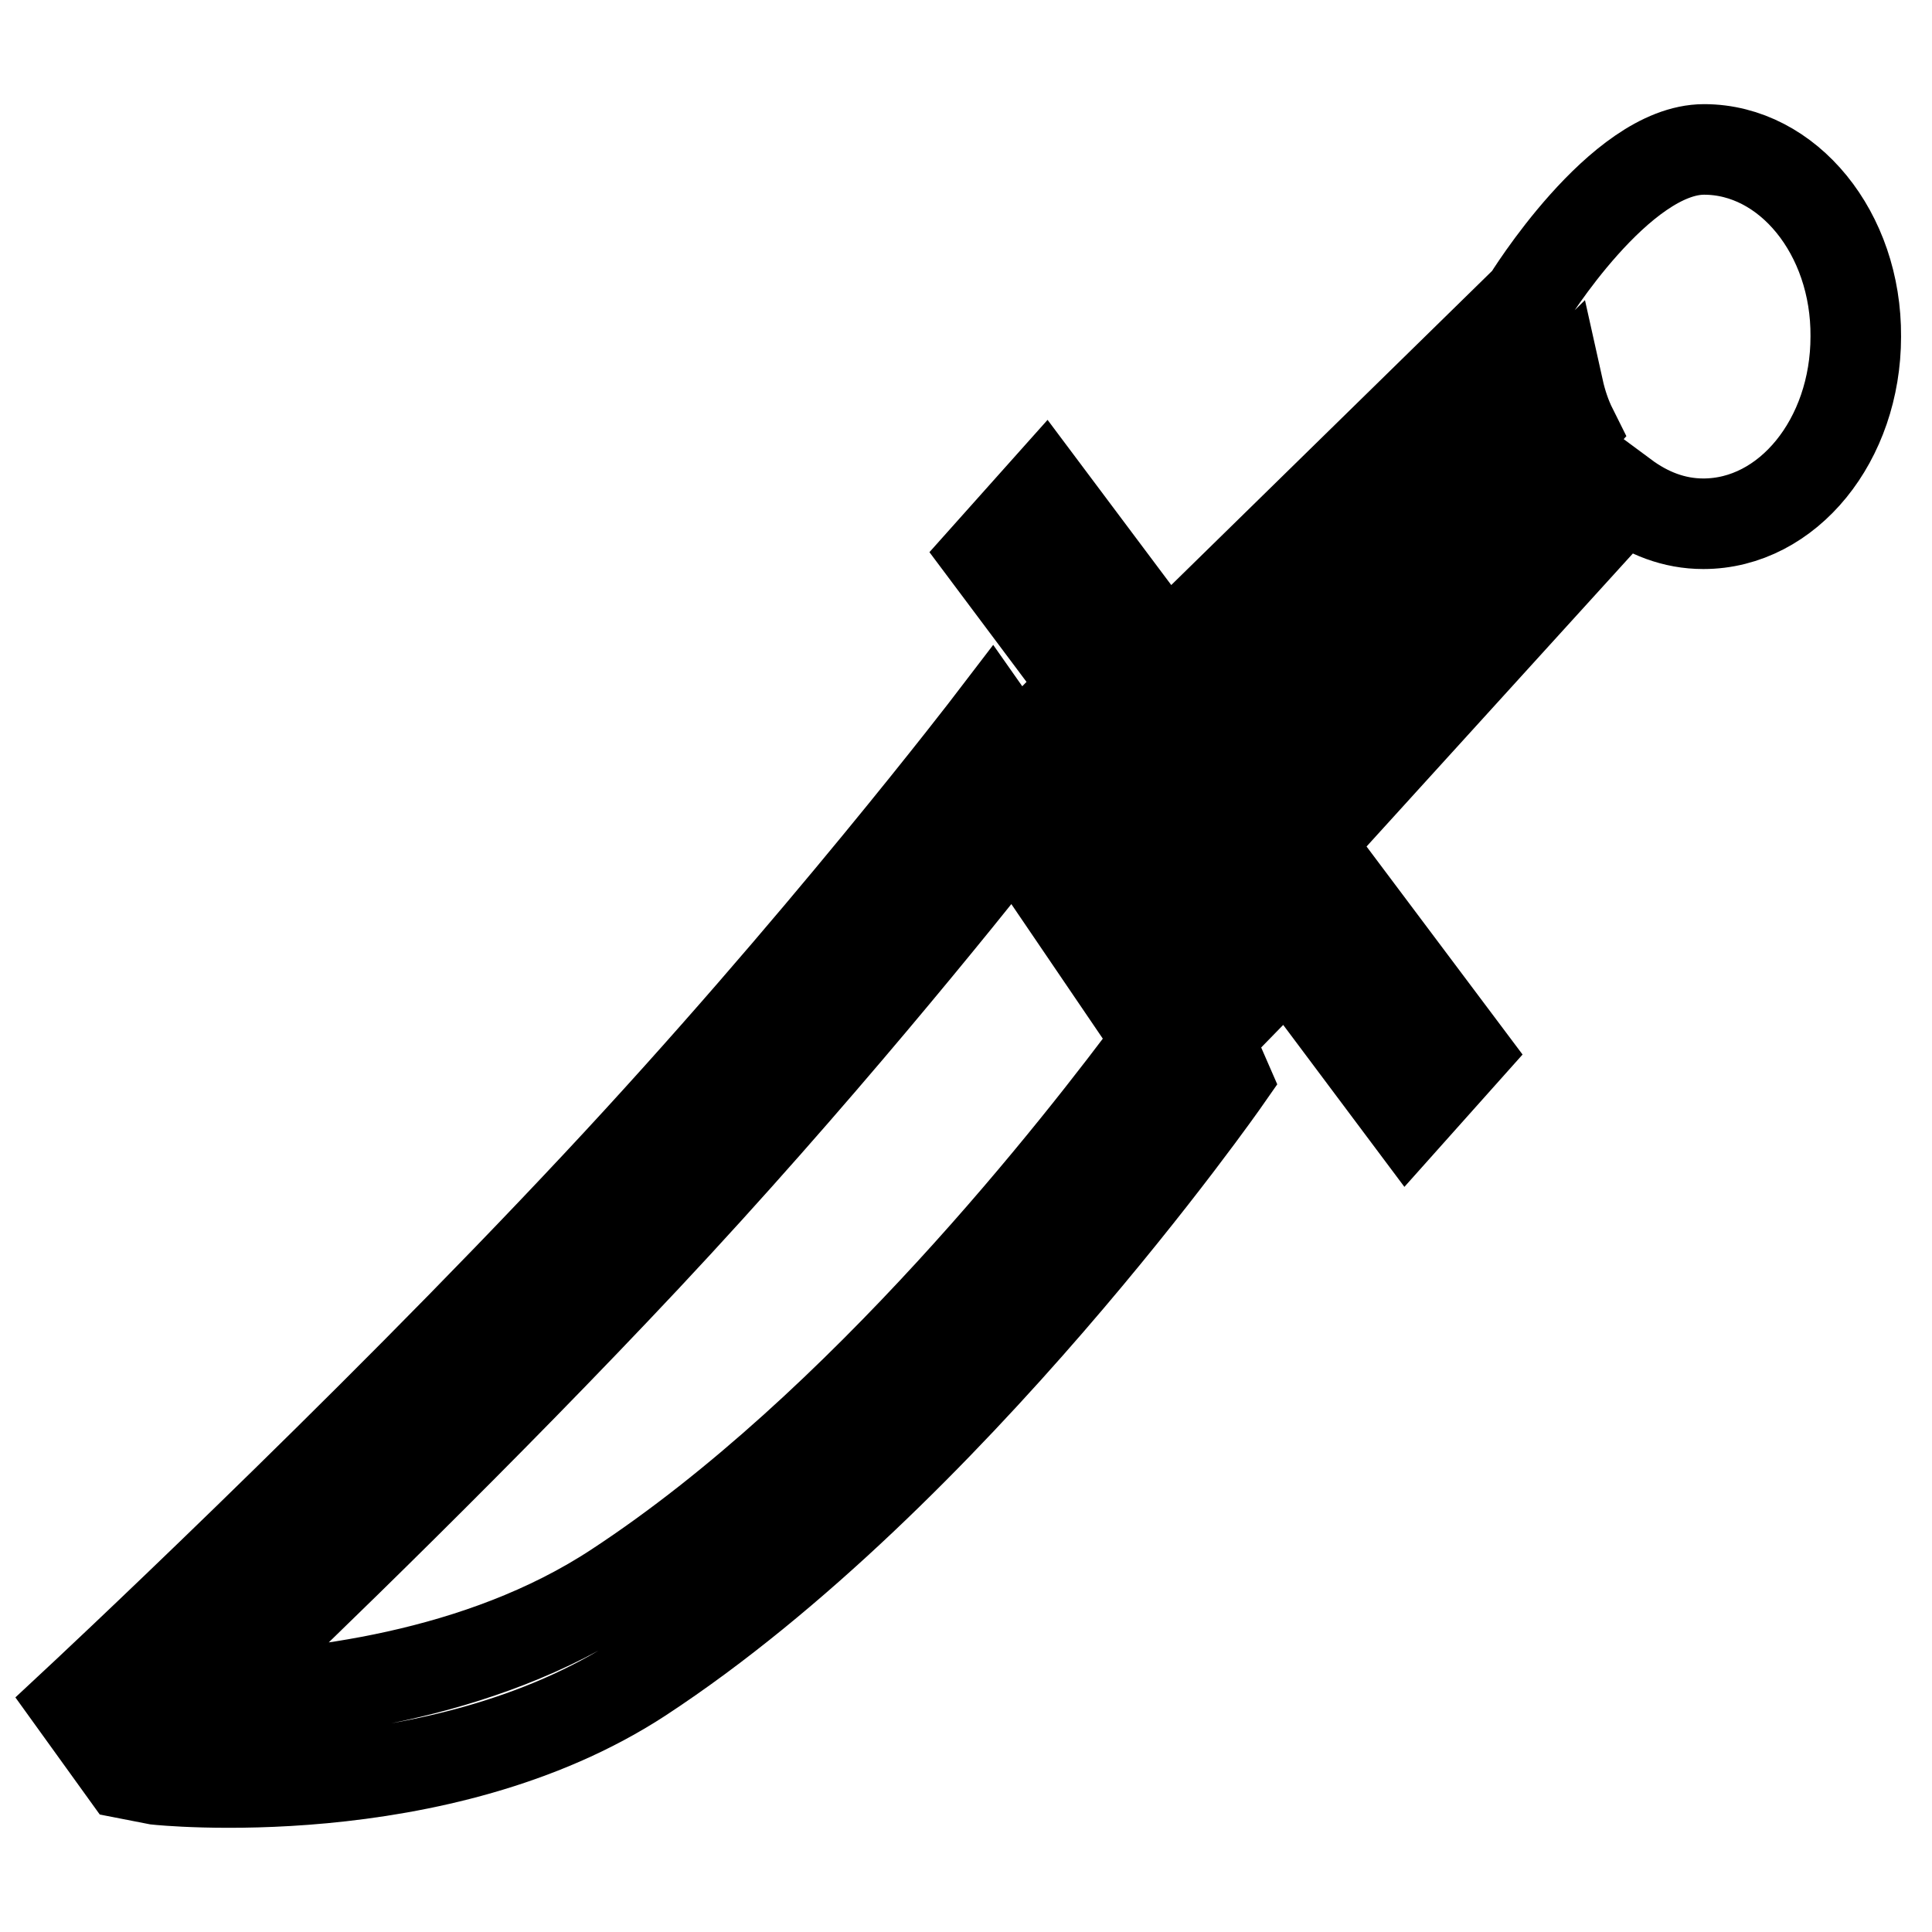 <?xml version="1.0" encoding="utf-8"?>
<!-- Svg Vector Icons : http://www.onlinewebfonts.com/icon -->
<!DOCTYPE svg PUBLIC "-//W3C//DTD SVG 1.1//EN" "http://www.w3.org/Graphics/SVG/1.1/DTD/svg11.dtd">
<svg version="1.1" xmlns="http://www.w3.org/2000/svg" xmlns:xlink="http://www.w3.org/1999/xlink" x="0px" y="0px" viewBox="0 0 256 256" enable-background="new 0 0 256 256" xml:space="preserve">
<g> <path stroke-width="12" fill-opacity="0" stroke="#000000"  d="M225.8,19.8c-11.2,0-23.4,19.9-23.4,19.9l-47.9,46.9l-16.1-21.5l-7.5,8.4l55.6,74.3l7.5-8.4l-20.7-27.6 l41.9-46.1c3.1,2.3,6.6,3.7,10.5,3.7c11.2,0,20.2-11.1,20.2-24.8C246,30.9,236.9,19.8,225.8,19.8L225.8,19.8z M166.6,102.7l-5.2-7 l45.1-44.1c0.4,1.8,1,3.6,1.8,5.2L166.6,102.7L166.6,102.7z M138.6,96.3l-3.9,4l-3.3-4.7c0,0-23,30.1-52.2,61.3 C47.7,190.6,10,225.7,10,225.7l6.7,9.3l4.1,0.8c0,0,37.3,4,64.1-13.5c40.9-26.8,77.5-79.3,77.5-79.3l-2.4-5.5l3.9-4L138.6,96.3 L138.6,96.3z M81.7,210.3c-18.2,12-41.2,14.4-54.6,14.8c13.4-12.7,37.2-35.8,58.4-58.4c22.5-24,41.3-47.4,48.9-57l19.1,28.1 C143.2,151.7,114.2,189,81.7,210.3L81.7,210.3z"/></g>
</svg>